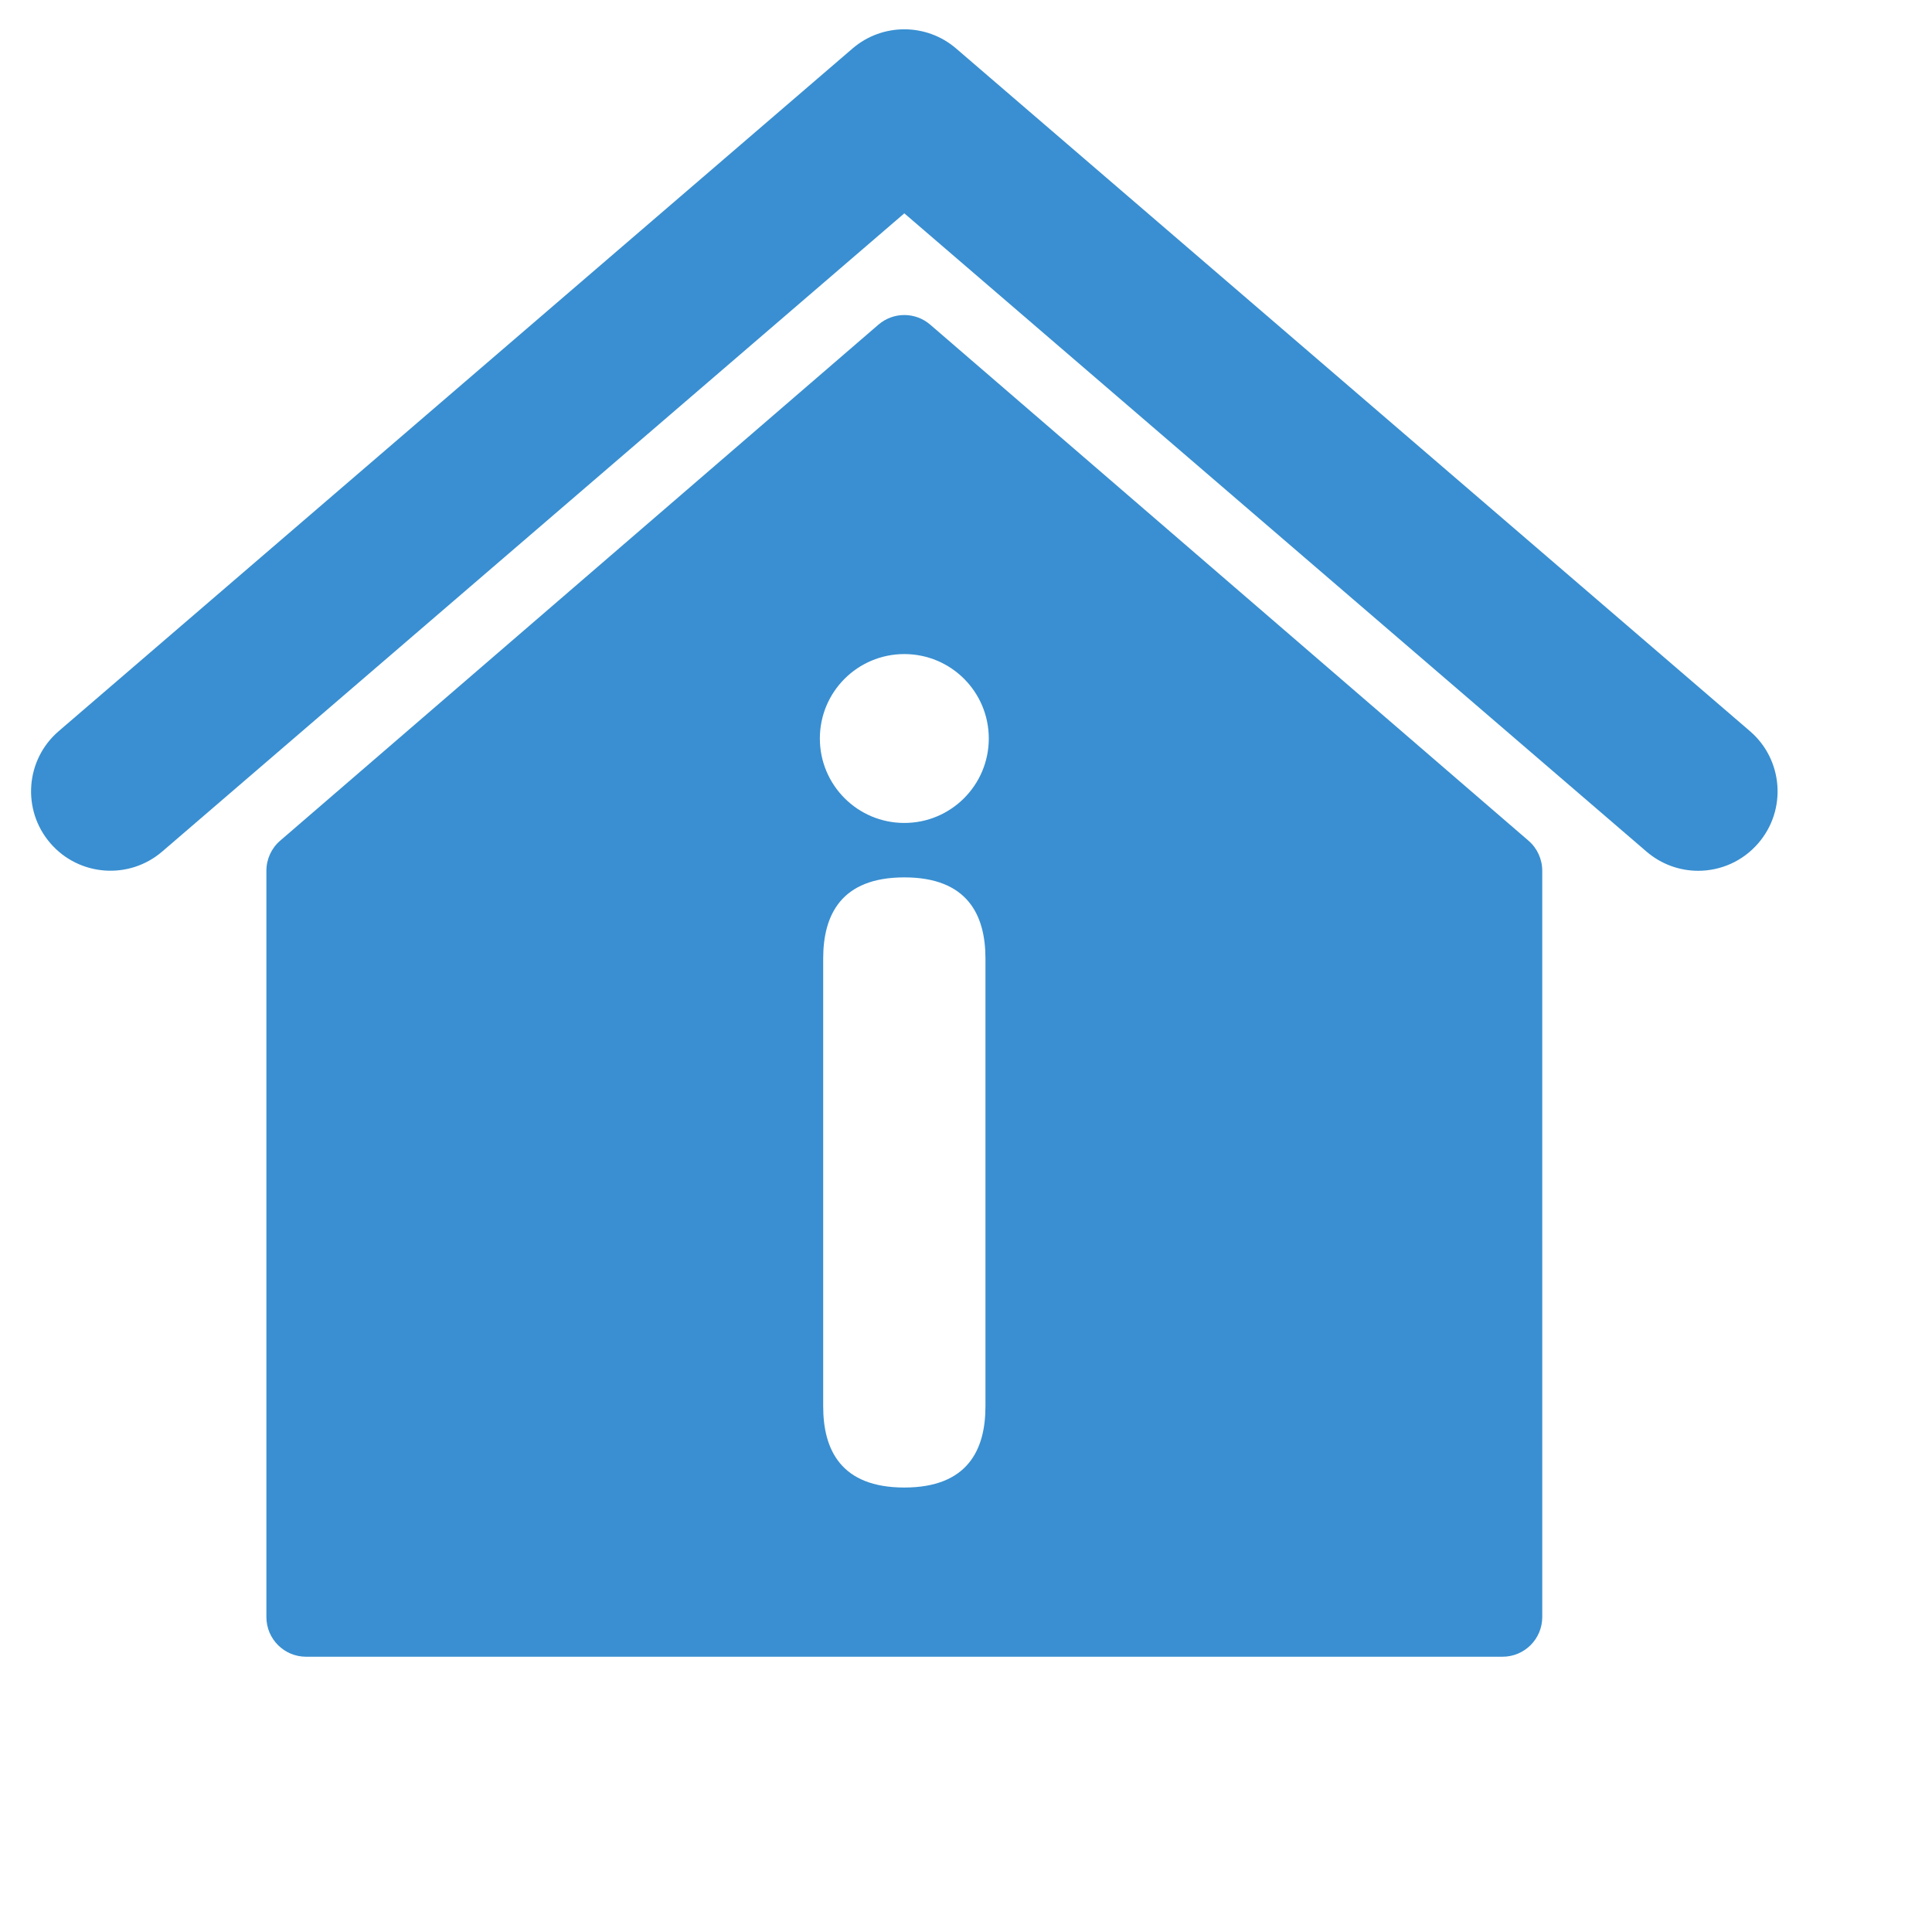 <?xml version="1.0"?>
<svg xmlns="http://www.w3.org/2000/svg" xmlns:xlink="http://www.w3.org/1999/xlink" version="1.1" id="Capa_1" x="0px" y="0px" viewBox="0 0 285 285" style="enable-background:new 0 0 285 285;" xml:space="preserve" width="512px" height="512px"><g transform="matrix(0.904, 0, 0, 0.904, 4.582, -4.462)"><g>
	<g>
		<path d="M280.491,124.247L150.945,12.844c-4.855-4.168-12.036-4.168-16.891,0L4.508,124.247c-5.424,4.663-6.042,12.84-1.373,18.27    c4.664,5.418,12.84,6.037,18.267,1.373L142.5,39.748L263.598,143.89c2.449,2.104,5.452,3.143,8.442,3.143    c3.643,0,7.267-1.534,9.824-4.516C286.534,137.087,285.916,128.91,280.491,124.247z" data-original="#000000" class="active-path" data-old_color="#000000" fill="#398FD1"/>
		<path d="M146.733,57.92c-2.437-2.103-6.03-2.103-8.467,0l-97.62,84.201c-1.426,1.225-2.245,3.019-2.245,4.911v121.769    c0,3.587,2.901,6.481,6.482,6.481h195.232c3.581,0,6.482-2.895,6.482-6.481V147.032c0-1.893-0.819-3.687-2.245-4.911    L146.733,57.92z M155.739,234.436c0,7.076-2.904,13.236-13.239,13.236c-10.341,0-13.239-6.16-13.239-13.236v-73.093    c0-7.063,2.897-13.235,13.239-13.235c10.335,0,13.239,6.172,13.239,13.235V234.436z M142.5,139.226    c-7.617,0-13.783-6.173-13.783-13.78c0-7.619,6.167-13.779,13.783-13.779c7.614,0,13.783,6.16,13.783,13.779    C156.283,133.054,150.114,139.226,142.5,139.226z" data-original="#000000" class="active-path" data-old_color="#000000" fill="#398FD1"/>
	</g>
</g></g> </svg>
